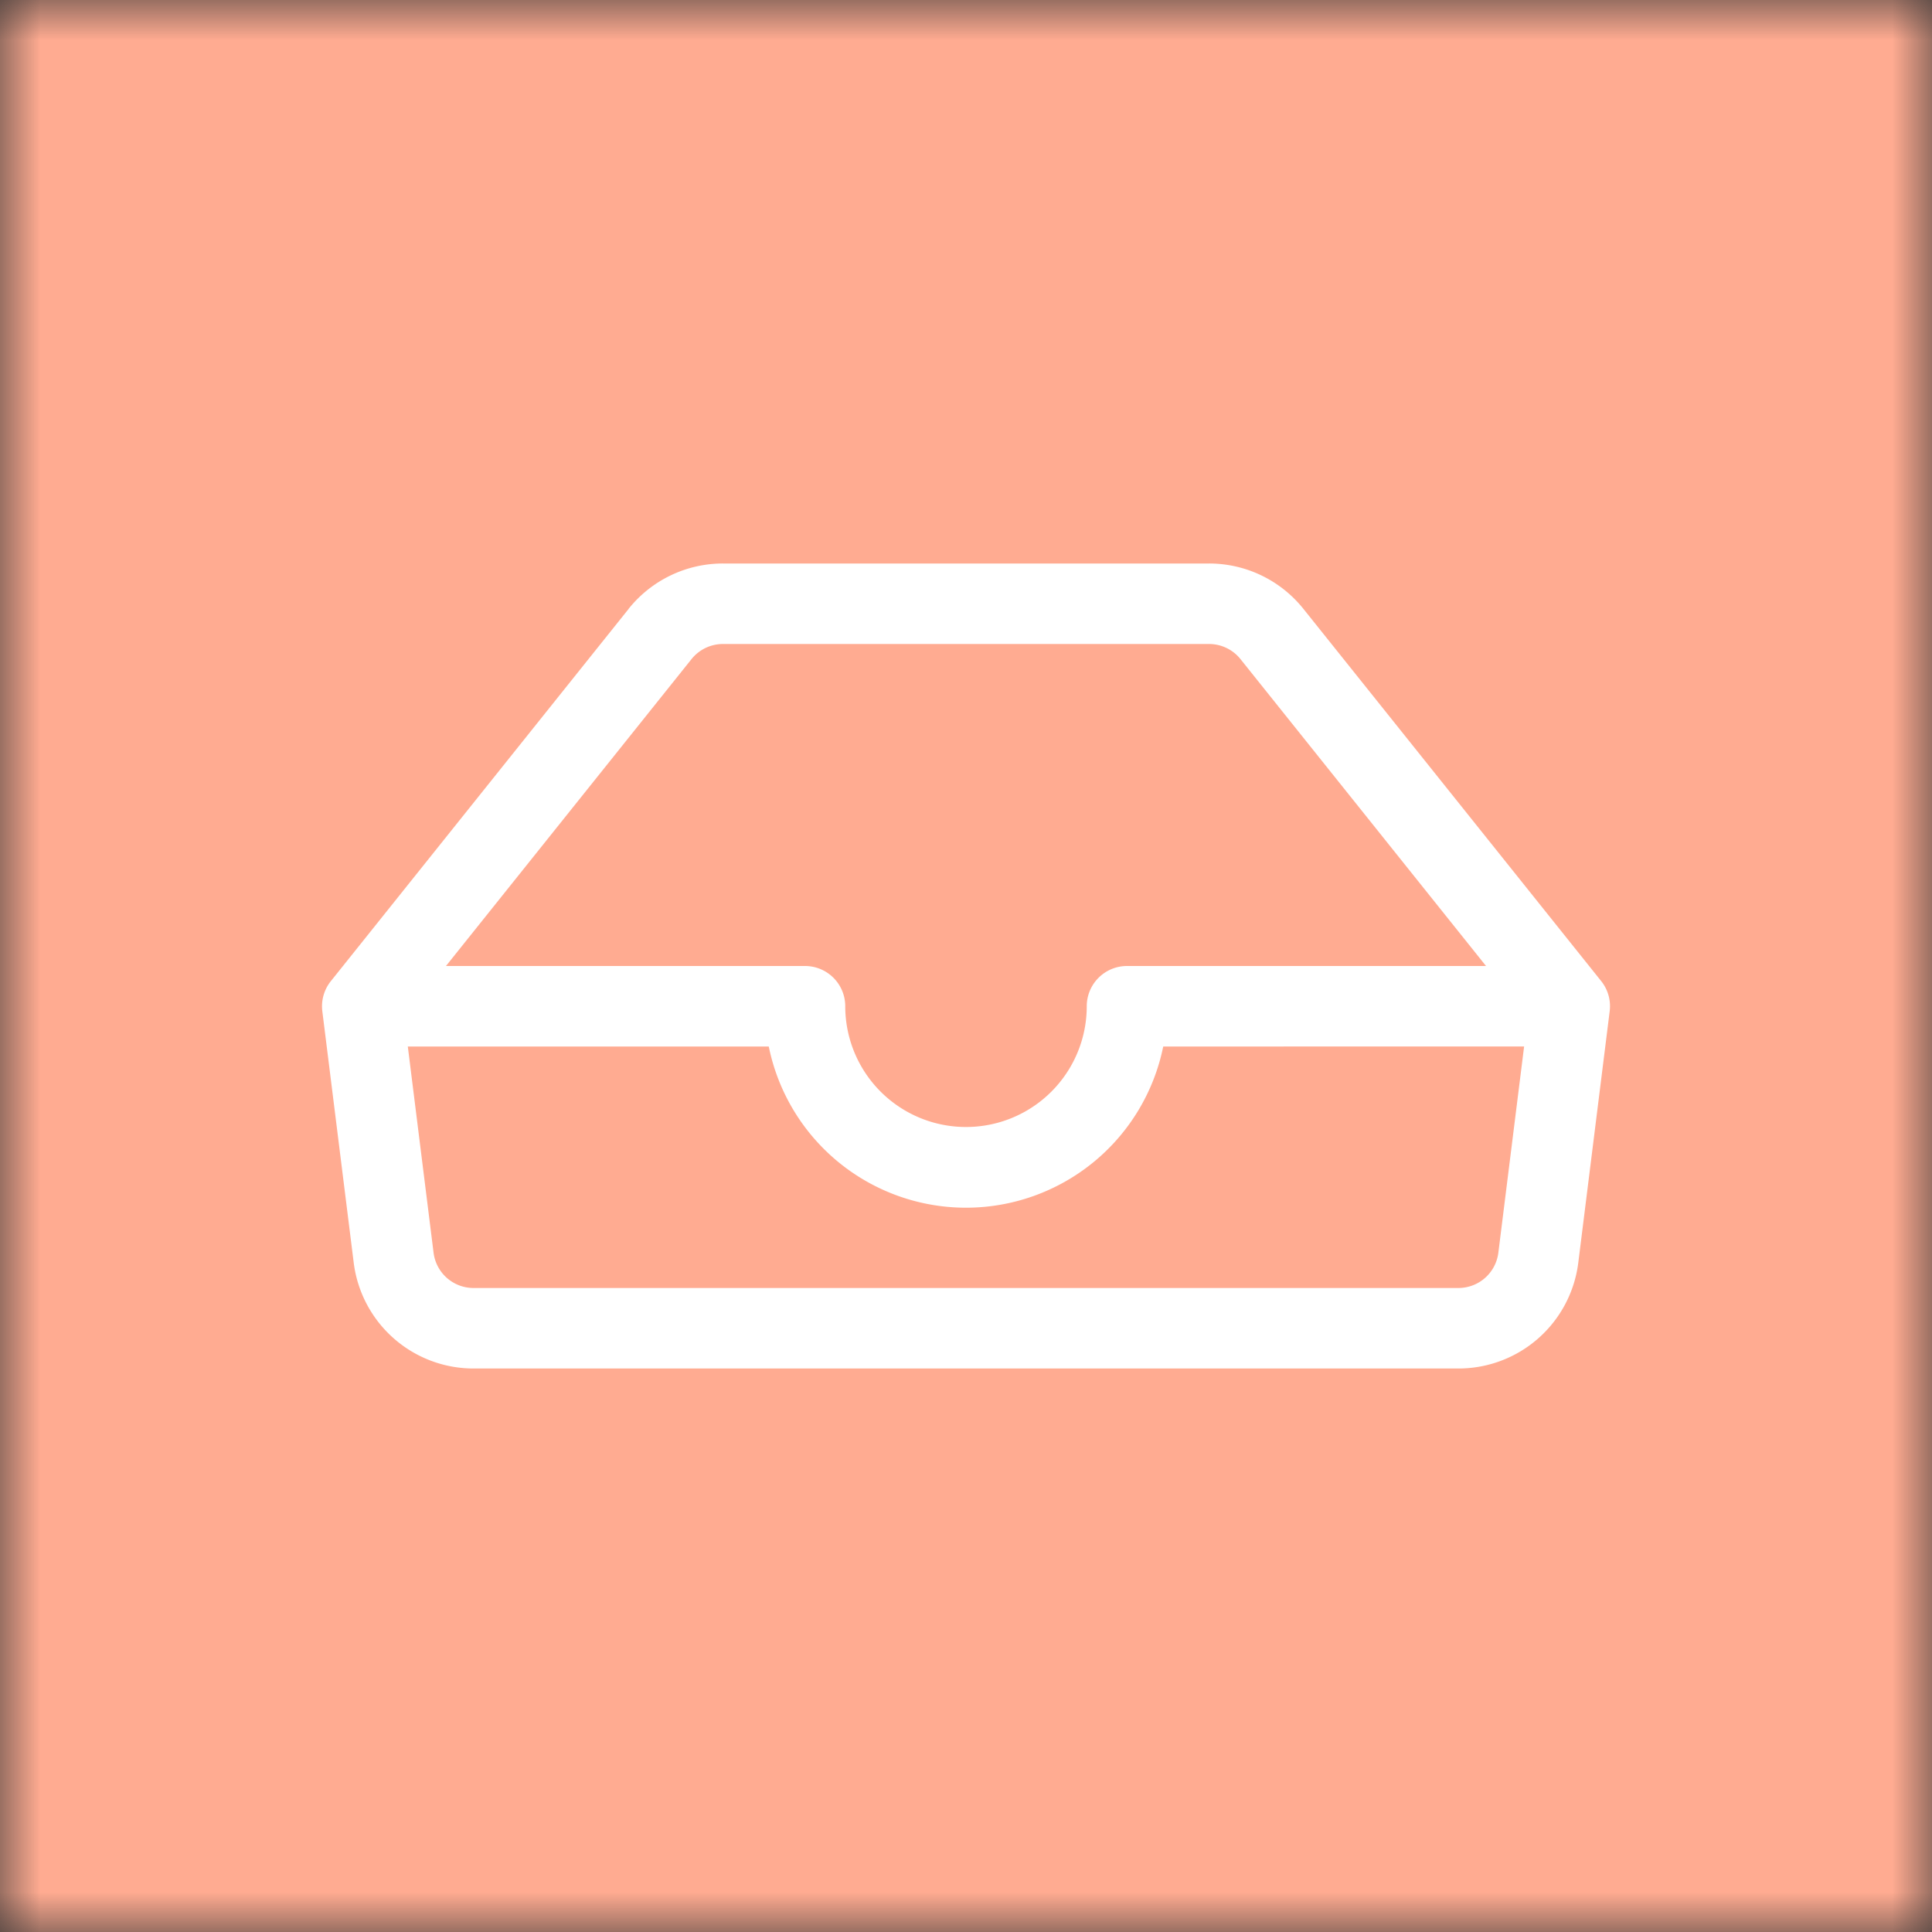 <svg xmlns="http://www.w3.org/2000/svg" viewBox="0 0 24 24" fill="none" shape-rendering="auto"><rect x="0" y="0" width="24" height="24" fill="#333333" stroke="none"/><mask id="viewboxMask"><rect width="24" height="24" rx="0" ry="0" x="0" y="0" fill="#fff" /></mask><g mask="url(#viewboxMask)"><rect fill="#ffab91" width="24" height="24" x="0" y="0" /><g transform="translate(4 4)"><path d="M4.98 4a.5.5 0 0 0-.39.188L1.54 8H6a.5.5 0 0 1 .5.5 1.5 1.5 0 1 0 3 0A.5.5 0 0 1 10 8h4.46l-3.05-3.812A.5.5 0 0 0 11.02 4H4.98Zm9.954 5H10.45a2.5 2.5 0 0 1-4.9 0H1.066l.32 2.562a.5.5 0 0 0 .497.438h12.234a.5.5 0 0 0 .496-.438L14.933 9h.001ZM3.809 3.563A1.5 1.5 0 0 1 4.981 3h6.038a1.5 1.5 0 0 1 1.172.563l3.7 4.625a.499.499 0 0 1 .105.374l-.39 3.124A1.5 1.5 0 0 1 14.117 13H1.883a1.5 1.5 0 0 1-1.489-1.314l-.39-3.124a.5.5 0 0 1 .106-.374l3.7-4.625h-.001Z" fill="#fff"/></g></g></svg>